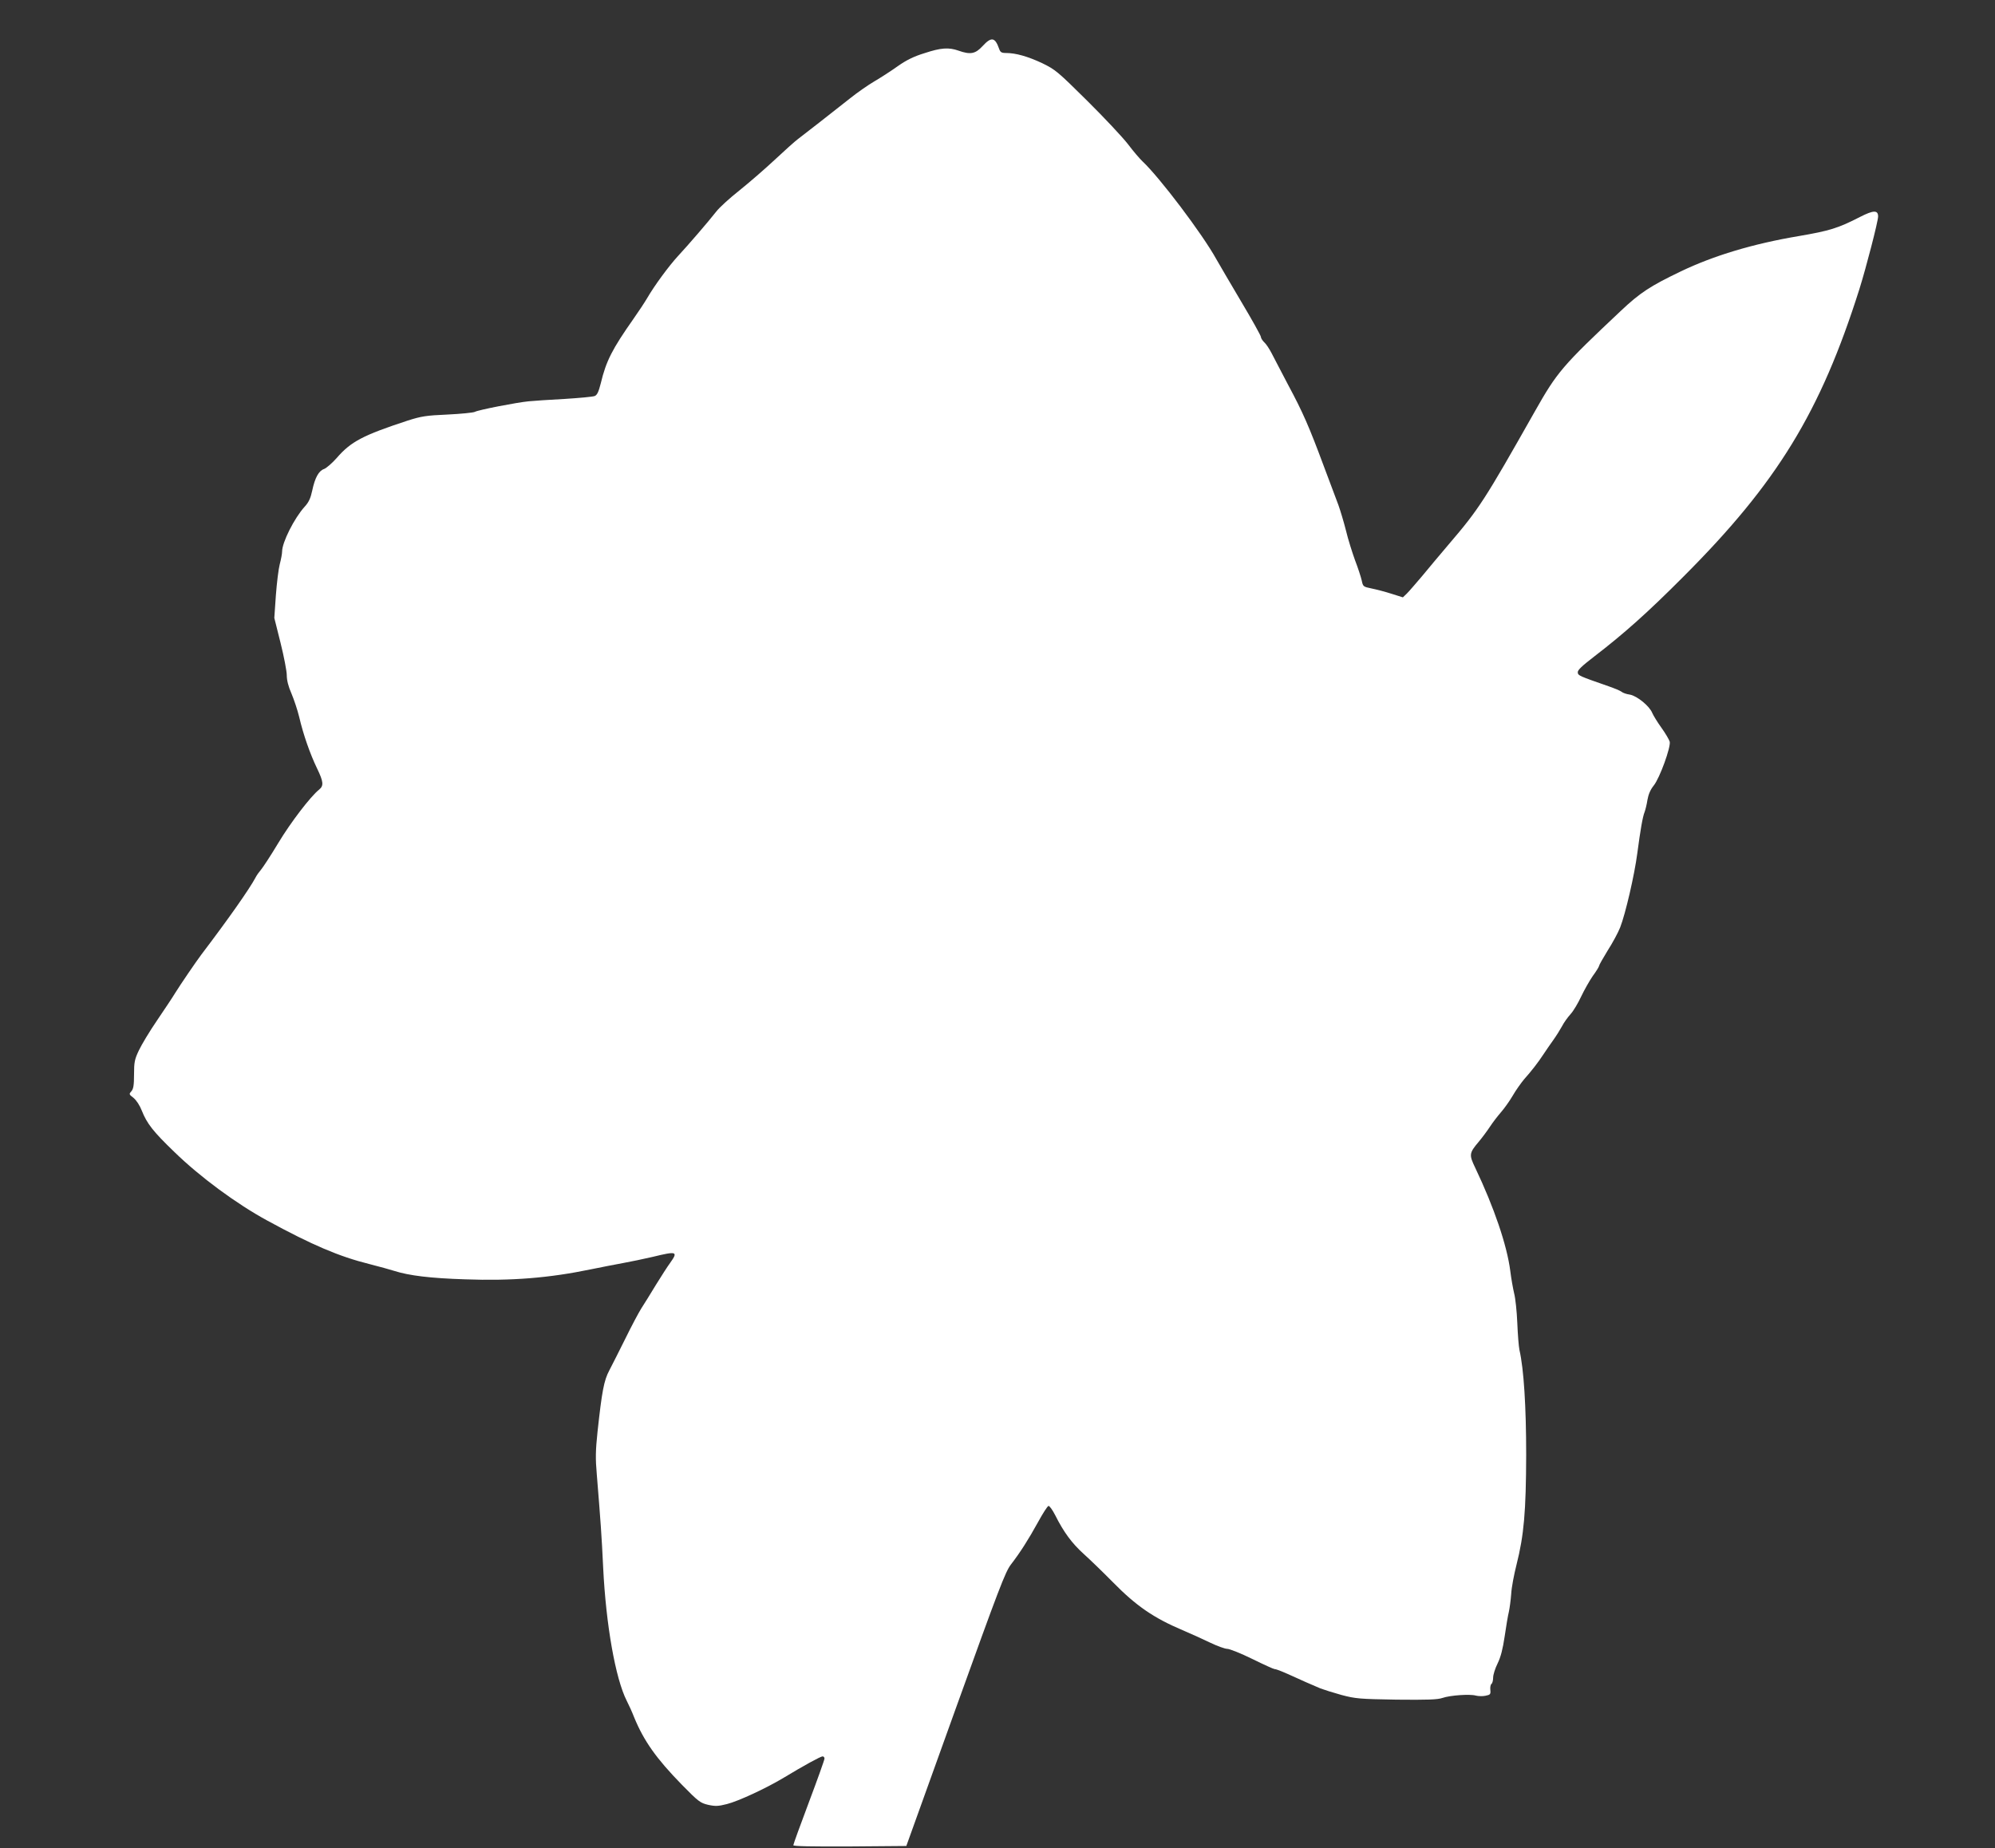 <?xml version="1.0" standalone="no"?>
<!DOCTYPE svg PUBLIC "-//W3C//DTD SVG 20010904//EN"
 "http://www.w3.org/TR/2001/REC-SVG-20010904/DTD/svg10.dtd">
<svg version="1.0" xmlns="http://www.w3.org/2000/svg"
 width="1280pt" height="1186pt" viewBox="0 0 1280 1186"
 preserveAspectRatio="xMidYMid meet">
<rect x="0" y="0" width="1280" height="1186" fill="#333333" stroke="none"/>
<g transform="translate(0,1186) scale(0.1,-0.1)"
fill="#ffffff" stroke="none">
<path d="M6304 11564 c-46 -50 -78 -56 -154 -29 -63 22 -112 19 -218 -16 -69
-21 -117 -45 -171 -83 -42 -30 -110 -74 -151 -98 -41 -24 -111 -73 -156 -109
-123 -97 -295 -232 -334 -261 -19 -14 -87 -75 -150 -134 -63 -59 -165 -147
-226 -196 -61 -48 -128 -109 -148 -135 -50 -64 -180 -215 -246 -286 -58 -63
-151 -189 -199 -272 -16 -27 -55 -86 -86 -130 -137 -195 -176 -271 -210 -413
-14 -55 -23 -76 -39 -83 -12 -5 -100 -13 -196 -19 -96 -5 -199 -12 -228 -15
-74 -7 -323 -55 -346 -68 -11 -5 -90 -13 -175 -17 -138 -6 -168 -11 -256 -39
-286 -94 -363 -134 -454 -239 -29 -33 -66 -65 -81 -71 -35 -12 -59 -55 -77
-140 -10 -47 -22 -74 -48 -102 -67 -74 -145 -229 -145 -288 0 -14 -7 -51 -15
-81 -8 -30 -19 -120 -25 -200 l-10 -145 40 -160 c22 -88 40 -182 40 -208 0
-32 10 -72 30 -117 16 -38 39 -106 50 -152 26 -112 70 -237 114 -328 42 -87
44 -112 13 -137 -55 -44 -182 -210 -262 -343 -48 -80 -98 -156 -110 -170 -12
-14 -28 -36 -35 -50 -37 -71 -177 -270 -348 -495 -36 -48 -134 -192 -167 -245
-16 -27 -69 -106 -117 -177 -48 -70 -100 -157 -117 -193 -27 -57 -31 -75 -31
-154 0 -70 -4 -93 -17 -108 -16 -18 -16 -20 14 -43 18 -15 40 -48 53 -82 33
-83 73 -134 208 -264 165 -161 400 -334 597 -441 288 -157 462 -231 655 -279
63 -16 135 -36 160 -44 94 -30 231 -47 455 -54 297 -11 540 9 805 64 63 13
156 31 205 40 50 9 136 27 192 40 156 38 165 35 113 -38 -17 -23 -58 -87 -92
-142 -33 -55 -75 -122 -93 -150 -17 -27 -64 -115 -103 -195 -40 -80 -86 -172
-103 -204 -34 -64 -47 -133 -75 -391 -13 -122 -14 -174 -5 -275 25 -309 31
-389 41 -600 18 -367 79 -711 151 -853 12 -23 34 -71 48 -107 62 -151 142
-264 305 -431 108 -110 119 -118 170 -130 46 -10 65 -9 120 5 72 18 249 100
361 167 134 81 240 139 253 139 6 0 12 -6 12 -14 0 -8 -45 -134 -100 -280 -55
-146 -100 -270 -100 -276 0 -7 117 -9 362 -8 l363 3 315 876 c280 778 320 883
356 930 60 78 111 158 174 272 30 55 60 102 67 104 6 2 25 -24 43 -59 55 -110
108 -181 182 -248 40 -36 125 -118 188 -182 150 -153 263 -230 447 -308 54
-23 134 -59 179 -81 44 -21 93 -39 108 -39 15 0 88 -29 161 -65 73 -36 137
-65 143 -65 12 0 56 -18 137 -55 47 -22 69 -31 157 -69 21 -8 81 -27 135 -42
91 -24 116 -26 353 -30 201 -2 263 0 295 11 49 17 176 26 214 15 16 -4 44 -5
62 -1 31 6 34 10 31 38 -2 17 2 34 7 38 6 3 11 22 11 40 0 19 13 60 29 92 20
41 33 92 45 173 9 63 21 134 27 158 5 23 12 75 15 115 2 40 18 124 34 187 48
189 61 343 62 705 0 309 -15 549 -43 672 -5 23 -11 102 -14 175 -3 73 -12 158
-20 188 -7 30 -19 95 -25 145 -21 164 -104 408 -225 662 -40 83 -39 94 22 166
21 25 54 69 73 98 19 29 51 70 71 93 20 23 54 70 75 106 20 35 54 82 73 105
45 50 90 108 124 160 15 22 42 63 62 90 20 28 45 68 57 90 11 22 36 57 55 78
19 21 49 72 68 113 19 40 52 99 74 131 23 31 41 61 41 66 0 5 25 49 55 98 31
48 67 115 80 148 34 87 92 337 110 476 20 150 34 233 47 265 5 14 14 49 18 77
6 35 19 66 40 92 39 48 111 248 103 282 -4 13 -27 53 -53 89 -26 36 -52 79
-59 95 -17 44 -98 110 -144 118 -22 3 -45 11 -53 18 -8 7 -45 22 -82 35 -192
67 -197 69 -199 89 -2 15 26 41 105 102 189 145 342 281 572 512 602 602 880
1056 1130 1846 43 137 120 434 120 466 0 42 -30 41 -116 -3 -140 -72 -195 -89
-394 -123 -291 -49 -545 -125 -757 -227 -196 -94 -261 -137 -383 -252 -376
-354 -409 -392 -553 -647 -323 -571 -357 -624 -552 -852 -55 -65 -132 -156
-171 -204 -40 -47 -83 -97 -97 -111 l-26 -25 -73 23 c-40 13 -98 28 -128 34
-53 11 -55 12 -63 51 -5 22 -24 81 -43 130 -18 50 -45 135 -58 190 -14 55 -36
129 -49 165 -13 36 -55 146 -92 245 -95 256 -136 350 -229 523 -44 85 -93 177
-107 205 -15 29 -36 61 -48 71 -11 11 -21 26 -21 34 0 8 -58 112 -129 231 -70
119 -141 239 -157 268 -90 163 -365 526 -474 628 -18 17 -60 66 -93 110 -34
44 -151 169 -261 278 -191 189 -204 200 -290 242 -92 43 -169 65 -232 65 -29
0 -36 5 -44 28 -26 74 -50 77 -106 16z"/>
</g>
</svg>
